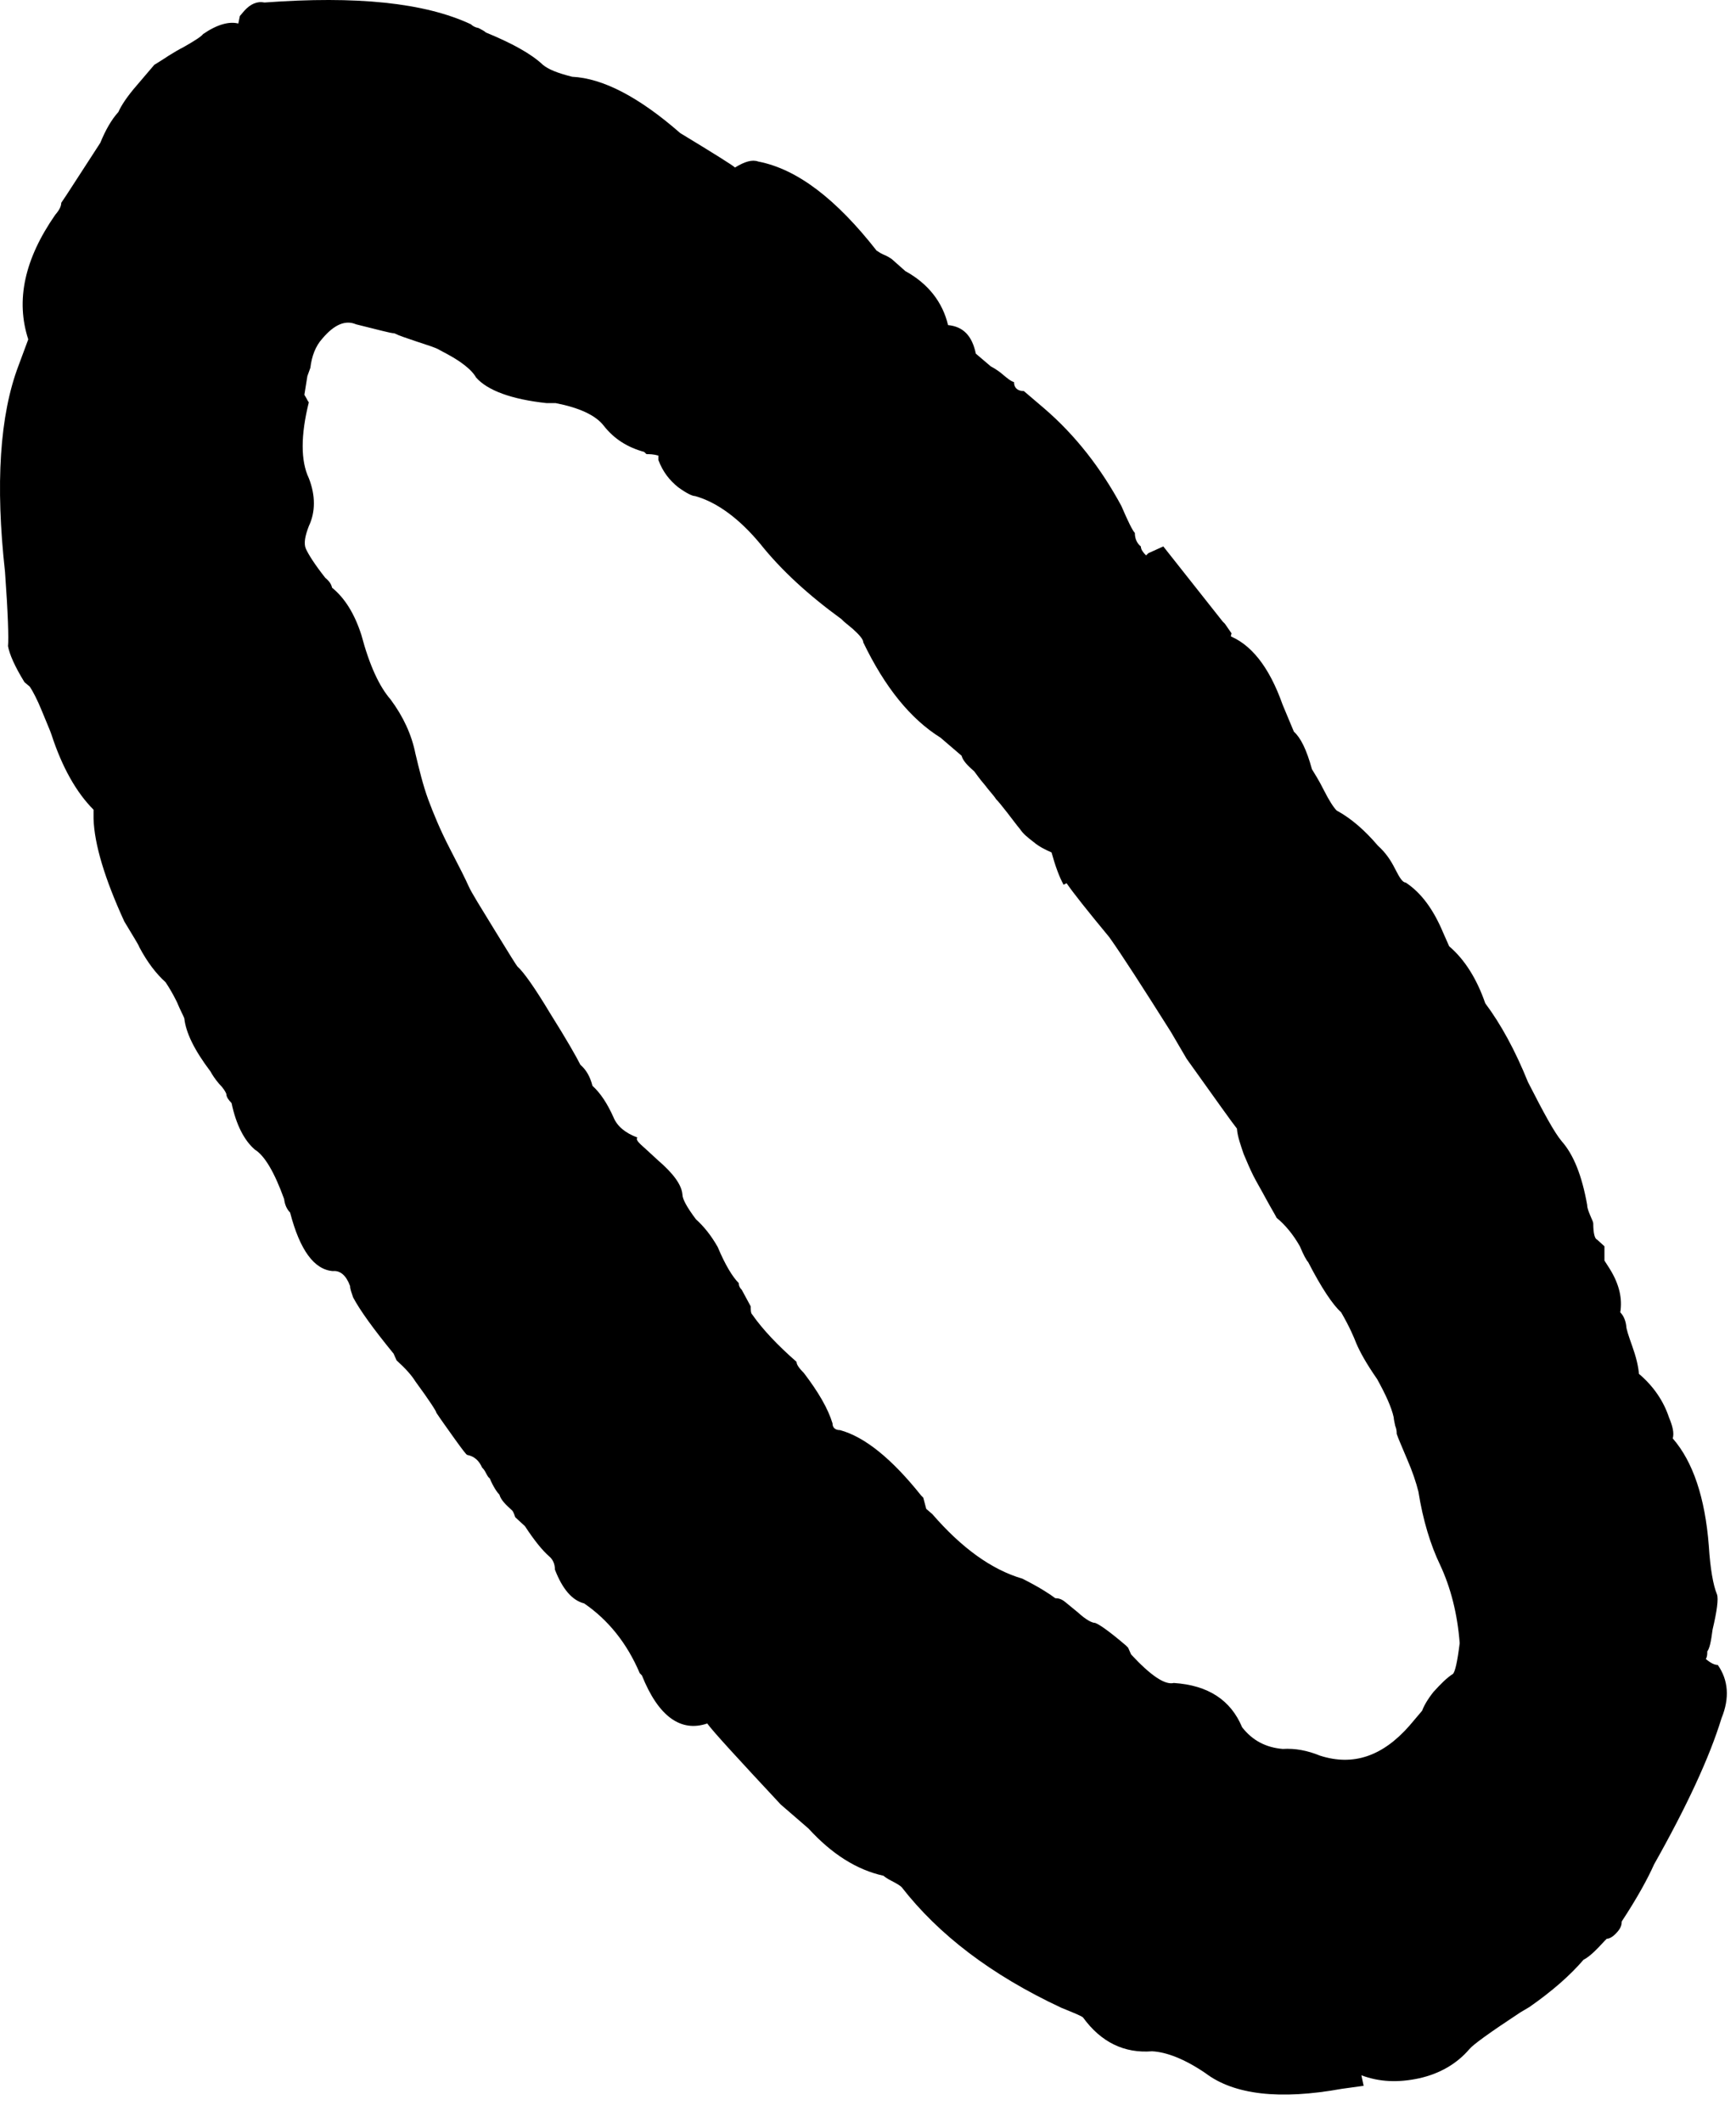 <?xml version="1.0" encoding="utf-8"?>
<svg xmlns="http://www.w3.org/2000/svg" fill="none" height="100%" overflow="visible" preserveAspectRatio="none" style="display: block;" viewBox="0 0 18 22" width="100%">
<path d="M12.724 6.584C12.965 6.669 13.159 6.91 13.299 7.307L13.416 7.587C13.486 7.649 13.548 7.774 13.603 7.976C13.626 8.015 13.673 8.085 13.727 8.194C13.782 8.303 13.828 8.373 13.859 8.404C14.015 8.489 14.155 8.614 14.287 8.769C14.365 8.839 14.419 8.917 14.466 9.011C14.513 9.104 14.544 9.151 14.575 9.151C14.738 9.259 14.863 9.431 14.964 9.672L15.026 9.812C15.19 9.952 15.314 10.154 15.4 10.403C15.563 10.621 15.711 10.893 15.843 11.22C16.006 11.539 16.115 11.741 16.193 11.834C16.317 11.974 16.403 12.192 16.457 12.495C16.457 12.527 16.473 12.566 16.489 12.604C16.504 12.643 16.52 12.667 16.52 12.69C16.52 12.783 16.535 12.846 16.559 12.853L16.636 12.923V13.071L16.691 13.157C16.792 13.32 16.823 13.468 16.8 13.608C16.831 13.639 16.854 13.686 16.862 13.748C16.862 13.779 16.885 13.849 16.924 13.958C16.963 14.067 16.986 14.16 16.994 14.246C17.15 14.378 17.251 14.534 17.305 14.697C17.344 14.79 17.36 14.86 17.344 14.915C17.554 15.156 17.679 15.529 17.718 16.027C17.733 16.268 17.764 16.439 17.803 16.533C17.819 16.579 17.803 16.704 17.757 16.898C17.741 17.023 17.726 17.093 17.702 17.124C17.702 17.155 17.702 17.178 17.687 17.202C17.741 17.248 17.78 17.264 17.811 17.264C17.92 17.419 17.936 17.606 17.85 17.816C17.726 18.221 17.492 18.726 17.15 19.333C17.088 19.473 16.979 19.675 16.815 19.924C16.815 19.955 16.808 19.986 16.776 20.025C16.73 20.08 16.691 20.103 16.66 20.103L16.636 20.127C16.551 20.22 16.481 20.29 16.419 20.321C16.279 20.484 16.092 20.648 15.858 20.811L15.765 20.866C15.446 21.076 15.275 21.2 15.236 21.247C15.104 21.402 14.925 21.503 14.715 21.55C14.497 21.597 14.303 21.589 14.116 21.519L14.139 21.628L13.914 21.659C13.268 21.776 12.794 21.721 12.498 21.496C12.28 21.348 12.094 21.278 11.946 21.27C11.658 21.293 11.417 21.177 11.23 20.92C11.215 20.904 11.137 20.873 11.005 20.819C10.273 20.477 9.729 20.057 9.348 19.567C9.332 19.551 9.293 19.528 9.246 19.504C9.2 19.481 9.169 19.458 9.161 19.45C8.881 19.388 8.624 19.224 8.383 18.96L8.095 18.711C7.652 18.236 7.395 17.956 7.333 17.871C7.061 17.964 6.827 17.801 6.656 17.373L6.633 17.349C6.501 17.038 6.306 16.797 6.057 16.626C5.933 16.595 5.832 16.478 5.754 16.276C5.754 16.214 5.73 16.167 5.692 16.136C5.629 16.081 5.544 15.98 5.443 15.825L5.342 15.732C5.342 15.732 5.326 15.677 5.31 15.662C5.24 15.599 5.194 15.553 5.178 15.498C5.155 15.475 5.116 15.42 5.077 15.327C5.069 15.327 5.054 15.304 5.038 15.273C5.023 15.241 5.007 15.226 4.999 15.218C4.968 15.148 4.921 15.101 4.844 15.086C4.836 15.086 4.789 15.024 4.711 14.915C4.634 14.806 4.571 14.72 4.525 14.65C4.525 14.635 4.455 14.526 4.307 14.324C4.268 14.261 4.206 14.191 4.112 14.106L4.081 14.036C3.871 13.779 3.731 13.585 3.661 13.452C3.646 13.406 3.63 13.367 3.63 13.336C3.591 13.227 3.529 13.172 3.451 13.18C3.257 13.165 3.109 12.962 3.008 12.573C2.977 12.542 2.953 12.495 2.946 12.433C2.845 12.153 2.743 11.982 2.642 11.92C2.533 11.826 2.448 11.663 2.401 11.438C2.37 11.406 2.347 11.375 2.347 11.344C2.339 11.321 2.316 11.282 2.269 11.235C2.23 11.189 2.199 11.142 2.183 11.111C2.012 10.885 1.927 10.706 1.911 10.559C1.903 10.535 1.872 10.481 1.833 10.387C1.787 10.294 1.748 10.232 1.717 10.185C1.623 10.1 1.53 9.983 1.444 9.82C1.437 9.796 1.382 9.711 1.289 9.555C1.086 9.112 0.978 8.754 0.97 8.489V8.396C0.791 8.217 0.643 7.953 0.534 7.618C0.519 7.572 0.48 7.486 0.433 7.369C0.386 7.253 0.34 7.167 0.309 7.12L0.254 7.074C0.153 6.91 0.099 6.786 0.083 6.7C0.091 6.622 0.083 6.358 0.052 5.93C-0.049 5.02 -0.003 4.304 0.192 3.791L0.293 3.519C0.161 3.114 0.254 2.686 0.573 2.227C0.62 2.173 0.635 2.134 0.635 2.103C0.69 2.025 0.822 1.815 1.04 1.481C1.094 1.348 1.157 1.239 1.227 1.162C1.258 1.092 1.32 0.998 1.421 0.882L1.6 0.672C1.6 0.672 1.678 0.625 1.748 0.578C1.81 0.539 1.864 0.508 1.895 0.493C2.02 0.423 2.09 0.376 2.106 0.353C2.253 0.252 2.378 0.22 2.471 0.244L2.487 0.166L2.533 0.112C2.596 0.042 2.666 0.01 2.743 0.026C3.692 -0.044 4.4 0.026 4.883 0.252C4.898 0.267 4.921 0.283 4.96 0.29C4.991 0.306 5.023 0.322 5.038 0.337C5.303 0.446 5.505 0.555 5.629 0.672C5.684 0.718 5.777 0.757 5.933 0.796C6.252 0.812 6.625 1.006 7.053 1.38C7.411 1.597 7.597 1.714 7.621 1.737C7.722 1.675 7.8 1.652 7.862 1.675C8.266 1.753 8.671 2.064 9.091 2.601C9.099 2.601 9.122 2.624 9.161 2.64C9.2 2.655 9.223 2.671 9.246 2.686L9.387 2.811C9.628 2.943 9.775 3.138 9.83 3.371C9.986 3.386 10.079 3.48 10.118 3.667L10.273 3.799C10.273 3.799 10.335 3.83 10.39 3.877C10.444 3.923 10.483 3.954 10.514 3.962C10.514 4.024 10.553 4.055 10.616 4.055L10.826 4.234C11.152 4.514 11.417 4.857 11.627 5.246C11.697 5.409 11.743 5.502 11.767 5.526C11.767 5.588 11.79 5.635 11.829 5.666C11.829 5.697 11.852 5.728 11.883 5.759L11.907 5.736L12.062 5.666L12.677 6.444L12.7 6.467L12.77 6.568C12.77 6.568 12.755 6.599 12.77 6.615L12.724 6.584ZM11.028 9.174C10.981 9.088 10.942 8.979 10.903 8.839C10.833 8.808 10.771 8.777 10.717 8.731C10.655 8.684 10.608 8.645 10.577 8.598C10.538 8.552 10.499 8.497 10.444 8.427C10.39 8.357 10.351 8.31 10.328 8.287C10.304 8.248 10.258 8.202 10.211 8.139C10.157 8.077 10.126 8.03 10.102 7.999C10.032 7.937 9.985 7.89 9.97 7.836L9.752 7.649C9.441 7.455 9.176 7.128 8.951 6.661C8.951 6.63 8.912 6.584 8.842 6.521L8.749 6.444L8.725 6.42C8.383 6.171 8.103 5.915 7.885 5.642C7.667 5.378 7.434 5.207 7.208 5.144C7.177 5.144 7.115 5.113 7.03 5.051C6.944 4.981 6.874 4.896 6.827 4.771V4.724C6.773 4.709 6.734 4.709 6.703 4.709L6.679 4.686C6.508 4.639 6.368 4.553 6.259 4.413C6.174 4.304 6.003 4.227 5.762 4.18H5.668C5.303 4.141 5.054 4.048 4.937 3.915C4.906 3.861 4.851 3.807 4.758 3.744C4.665 3.682 4.595 3.651 4.556 3.628C4.517 3.604 4.439 3.581 4.322 3.542C4.206 3.503 4.136 3.48 4.089 3.456C4.05 3.456 3.918 3.418 3.692 3.363C3.583 3.316 3.467 3.363 3.342 3.511C3.272 3.589 3.233 3.69 3.218 3.814L3.187 3.9L3.156 4.094C3.156 4.094 3.171 4.118 3.179 4.133C3.187 4.149 3.195 4.164 3.202 4.172C3.117 4.514 3.117 4.779 3.202 4.958C3.272 5.137 3.272 5.308 3.202 5.456C3.163 5.557 3.148 5.635 3.171 5.689C3.195 5.743 3.257 5.845 3.373 5.992C3.42 6.031 3.436 6.062 3.443 6.094C3.576 6.202 3.677 6.366 3.747 6.584C3.832 6.903 3.934 7.12 4.05 7.253C4.182 7.431 4.268 7.618 4.307 7.813C4.346 7.976 4.385 8.139 4.439 8.287C4.494 8.435 4.564 8.606 4.665 8.801C4.766 8.995 4.828 9.119 4.859 9.189C4.89 9.259 4.984 9.407 5.131 9.648C5.279 9.89 5.357 10.014 5.365 10.022C5.427 10.076 5.544 10.24 5.707 10.512C5.878 10.784 5.979 10.963 6.018 11.041C6.08 11.095 6.119 11.165 6.143 11.259C6.228 11.336 6.298 11.445 6.361 11.585C6.399 11.679 6.485 11.749 6.609 11.795C6.594 11.811 6.609 11.834 6.641 11.865L6.718 11.935L6.82 12.029C6.983 12.169 7.068 12.286 7.076 12.387C7.076 12.433 7.123 12.519 7.216 12.643C7.294 12.713 7.372 12.807 7.442 12.931C7.52 13.118 7.597 13.242 7.66 13.305C7.66 13.336 7.675 13.359 7.691 13.374L7.784 13.546C7.784 13.585 7.784 13.616 7.8 13.631C7.909 13.787 8.064 13.95 8.259 14.121C8.259 14.152 8.29 14.191 8.336 14.238C8.484 14.432 8.585 14.604 8.632 14.759C8.632 14.806 8.663 14.829 8.71 14.829C8.966 14.899 9.246 15.125 9.55 15.506L9.573 15.529L9.604 15.646L9.667 15.7C9.97 16.05 10.281 16.276 10.6 16.369C10.771 16.455 10.88 16.525 10.942 16.572C10.973 16.572 11.005 16.579 11.043 16.61L11.176 16.719C11.261 16.797 11.323 16.828 11.355 16.828C11.401 16.844 11.51 16.922 11.674 17.062L11.697 17.085L11.728 17.155C11.93 17.373 12.078 17.474 12.171 17.451C12.529 17.474 12.762 17.63 12.879 17.91C12.988 18.05 13.128 18.12 13.299 18.135C13.431 18.127 13.556 18.151 13.688 18.205C14.03 18.314 14.334 18.213 14.614 17.894L14.746 17.738C14.762 17.692 14.801 17.622 14.863 17.544C14.941 17.458 15.003 17.396 15.065 17.357C15.088 17.334 15.112 17.225 15.135 17.038C15.112 16.735 15.042 16.463 14.933 16.229C14.832 16.019 14.754 15.763 14.707 15.467C14.684 15.374 14.645 15.257 14.591 15.133C14.536 15 14.497 14.915 14.482 14.868C14.482 14.852 14.482 14.821 14.466 14.783C14.458 14.744 14.451 14.713 14.451 14.697C14.427 14.588 14.365 14.456 14.279 14.3C14.171 14.145 14.101 14.02 14.062 13.927C14.038 13.865 13.992 13.756 13.906 13.608C13.82 13.53 13.704 13.359 13.564 13.087C13.548 13.071 13.517 13.017 13.478 12.923C13.408 12.799 13.323 12.698 13.237 12.628C13.222 12.597 13.183 12.534 13.128 12.433C13.074 12.332 13.027 12.254 12.996 12.192C12.965 12.13 12.934 12.06 12.895 11.966C12.864 11.873 12.832 11.788 12.825 11.702C12.786 11.655 12.615 11.414 12.304 10.979L12.14 10.699C11.845 10.232 11.635 9.905 11.502 9.718C11.277 9.446 11.129 9.26 11.059 9.158L11.028 9.174Z" fill="black" id="Vector"/>
</svg>
